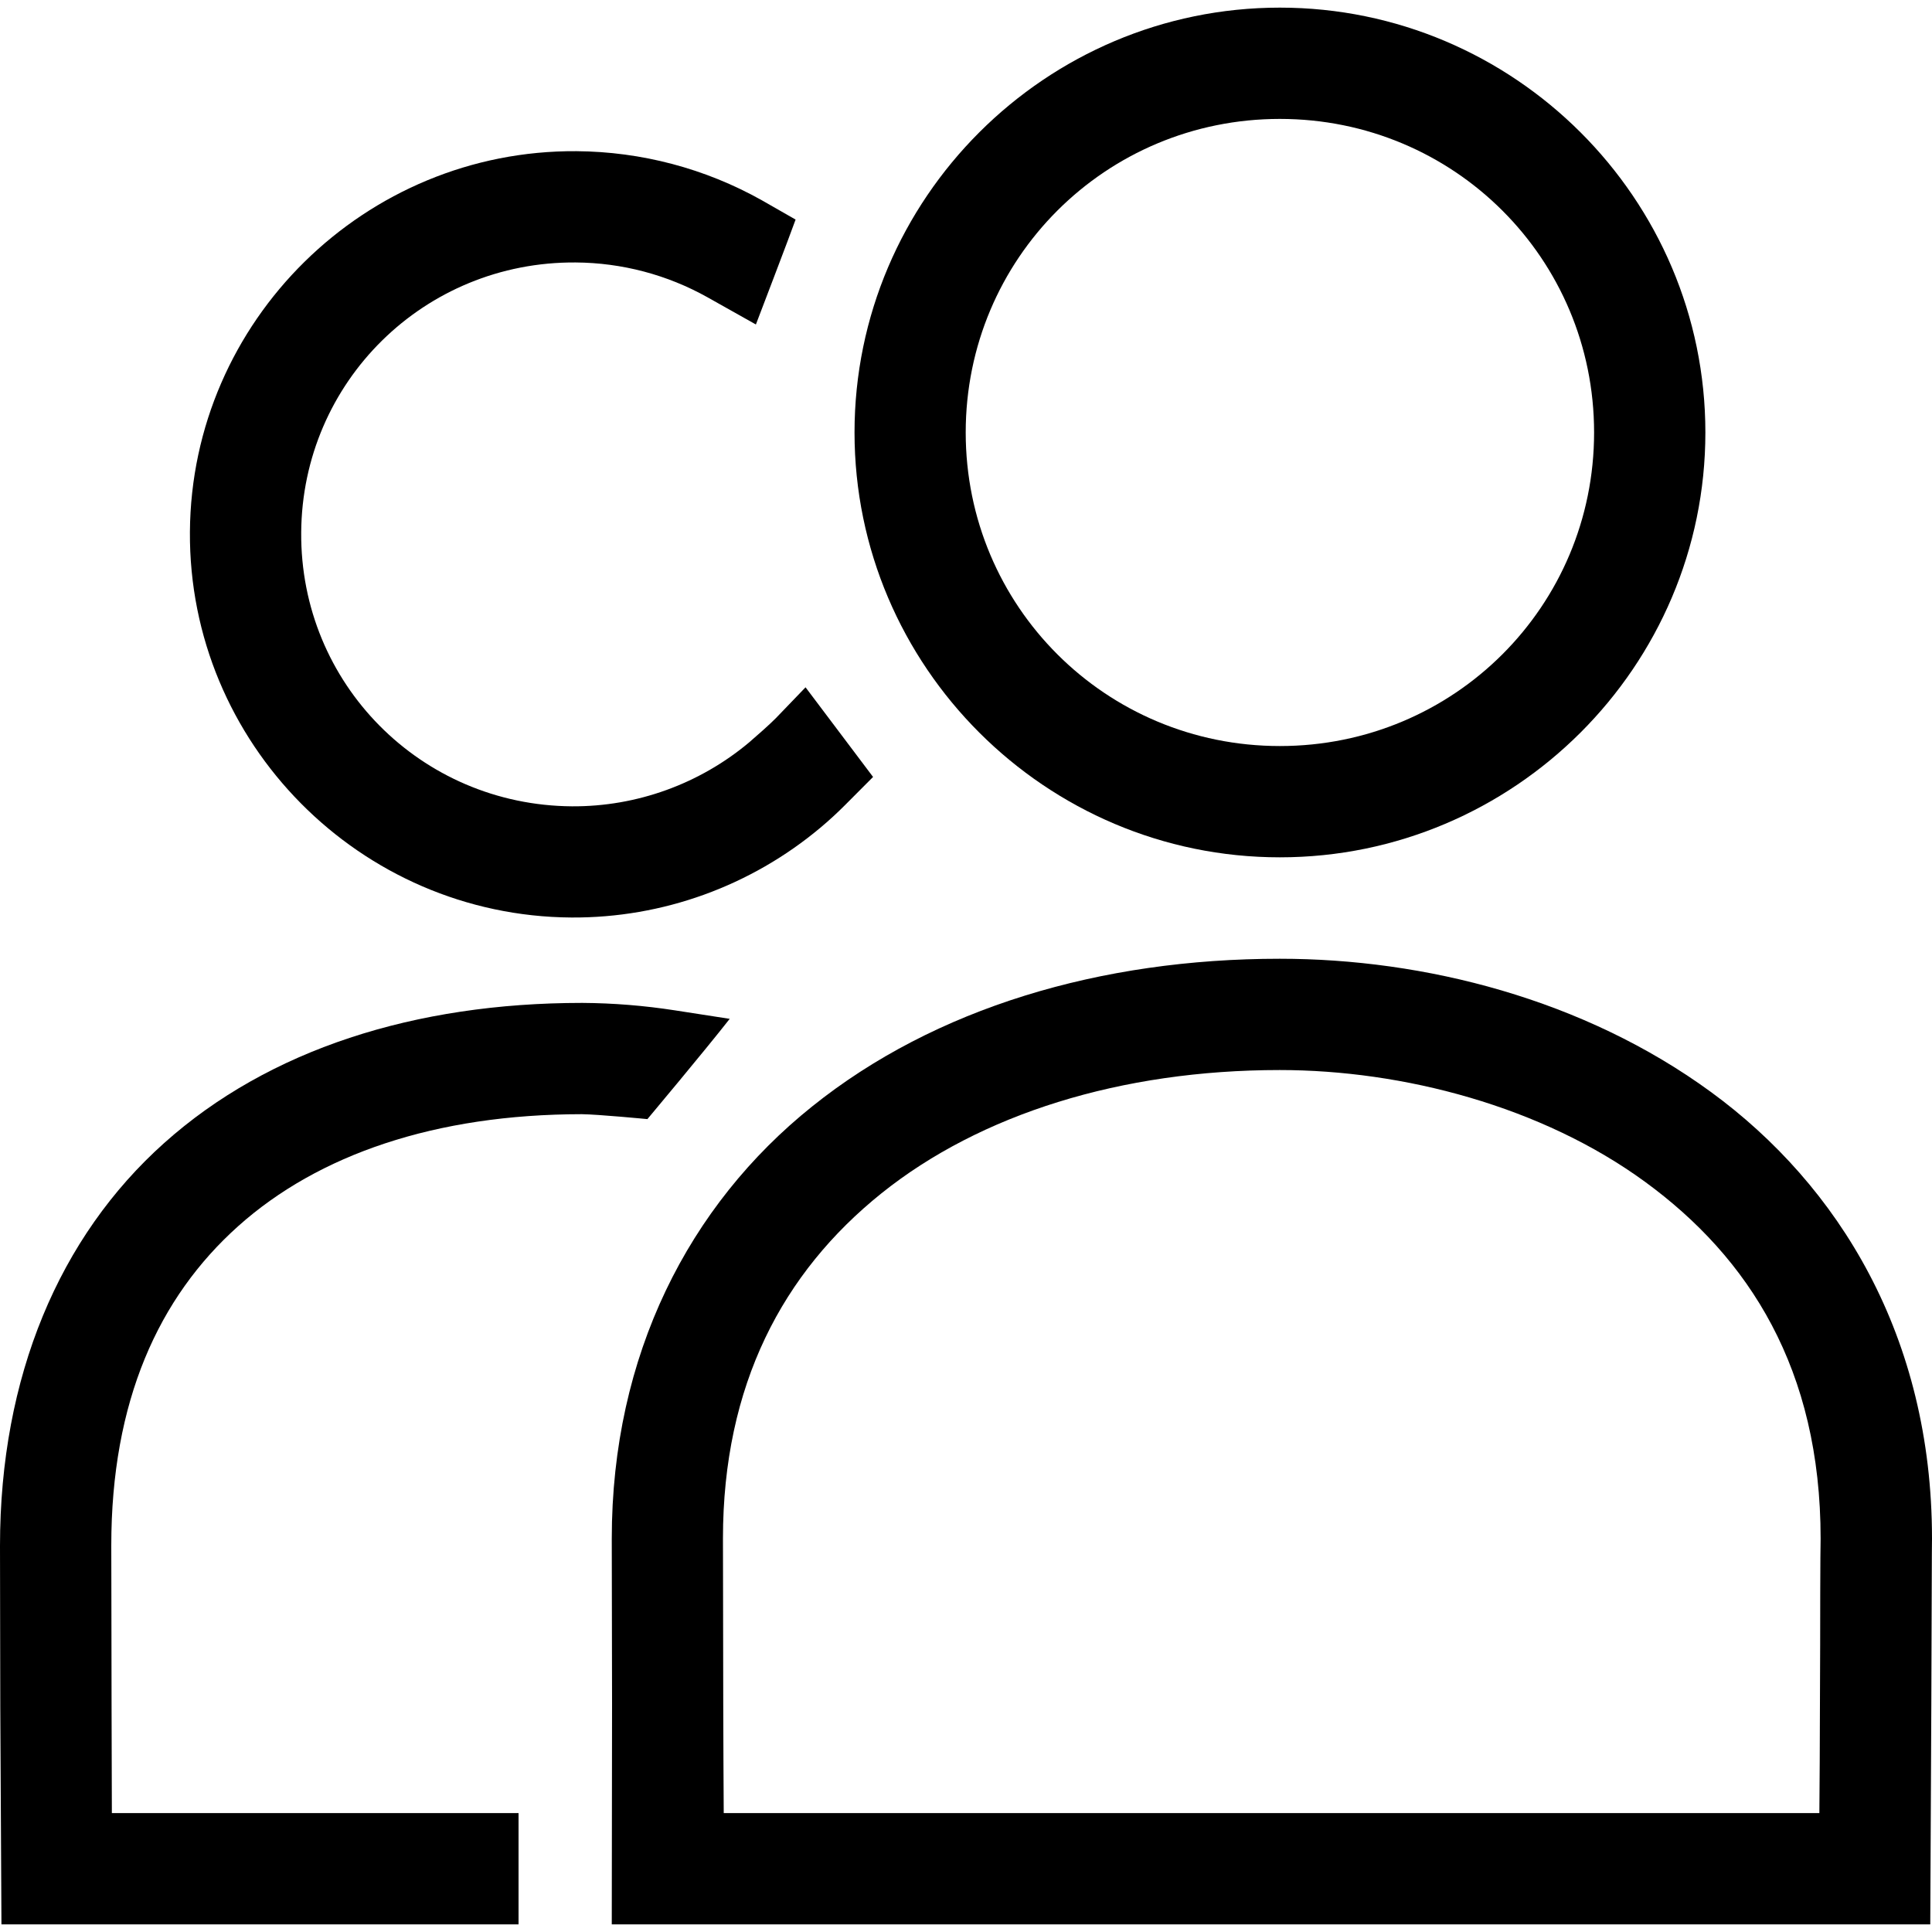 <svg width="20" height="20" viewBox="0 0 20 20" fill="none" xmlns="http://www.w3.org/2000/svg">
<g id="layer2">
<g id="g7483">
<path id="path7377" d="M13.248 9.925C11.392 9.925 9.678 10.434 8.406 11.455C7.133 12.475 6.333 14.025 6.333 15.928V15.93V15.931C6.333 15.96 6.336 17.638 6.336 17.638L6.333 19.921H19.982L19.993 17.638C19.993 17.638 19.996 16.813 19.997 16.497C19.997 16.18 20 15.917 20 15.94V15.934V15.928C20 13.834 19.035 12.272 17.714 11.306C16.393 10.34 14.741 9.925 13.249 9.925L13.248 9.925ZM13.248 11.077C14.521 11.077 15.958 11.451 17.032 12.236C18.106 13.021 18.847 14.174 18.847 15.928C18.845 16.012 18.844 16.182 18.843 16.492C18.843 16.809 18.842 17.223 18.84 17.635C18.839 18.045 18.837 18.454 18.834 18.769H7.492C7.49 18.454 7.488 18.045 7.487 17.635C7.485 16.812 7.485 16.018 7.484 15.928C7.484 14.337 8.103 13.173 9.125 12.353C10.147 11.534 11.604 11.077 13.248 11.077Z" fill="black"/>
<path id="ellipse7379" d="M13.249 0.079C10.824 0.079 8.846 2.054 8.846 4.477C8.846 6.899 10.824 8.875 13.249 8.875C15.674 8.875 17.654 6.899 17.654 4.477C17.654 2.054 15.674 0.079 13.249 0.079ZM13.249 1.231C15.053 1.231 16.502 2.678 16.502 4.477C16.502 6.275 15.053 7.723 13.249 7.723C11.445 7.723 9.997 6.275 9.997 4.477C9.997 2.678 11.445 1.231 13.249 1.231Z" fill="black"/>
<path id="path7381" d="M6.026 10.382C4.295 10.382 2.783 10.863 1.699 11.833C0.615 12.802 -0 14.249 6.04348e-08 16.002V16.003V16.005C0 16.035 0.003 17.674 0.003 17.674L0.015 19.921H4.729H5.368V18.769H4.729H1.158C1.157 18.462 1.156 18.069 1.155 17.673C1.153 16.864 1.153 16.075 1.152 15.999C1.152 14.508 1.639 13.432 2.467 12.692C3.295 11.952 4.507 11.535 6.023 11.534C6.194 11.536 6.702 11.585 6.702 11.585C6.702 11.585 7.288 10.886 7.554 10.547L6.986 10.459C6.67 10.41 6.349 10.384 6.029 10.382H6.027L6.026 10.382Z" fill="black"/>
<path id="path7383" d="M5.968 1.565C3.781 1.55 1.981 3.32 1.966 5.505C1.951 7.69 3.727 9.484 5.915 9.498C6.861 9.504 7.774 9.171 8.493 8.568C8.58 8.495 8.664 8.418 8.745 8.337L9.038 8.043L8.339 7.115L8.031 7.435C7.974 7.494 7.815 7.634 7.754 7.686C7.243 8.114 6.593 8.351 5.921 8.347C4.355 8.336 3.107 7.074 3.118 5.513C3.128 3.952 4.393 2.706 5.959 2.717C6.437 2.72 6.907 2.844 7.323 3.077L7.825 3.359C7.825 3.359 8.185 2.418 8.236 2.273L7.886 2.073C7.3 1.744 6.64 1.57 5.968 1.565Z" fill="black"/>
</g>
</g>
</svg>
